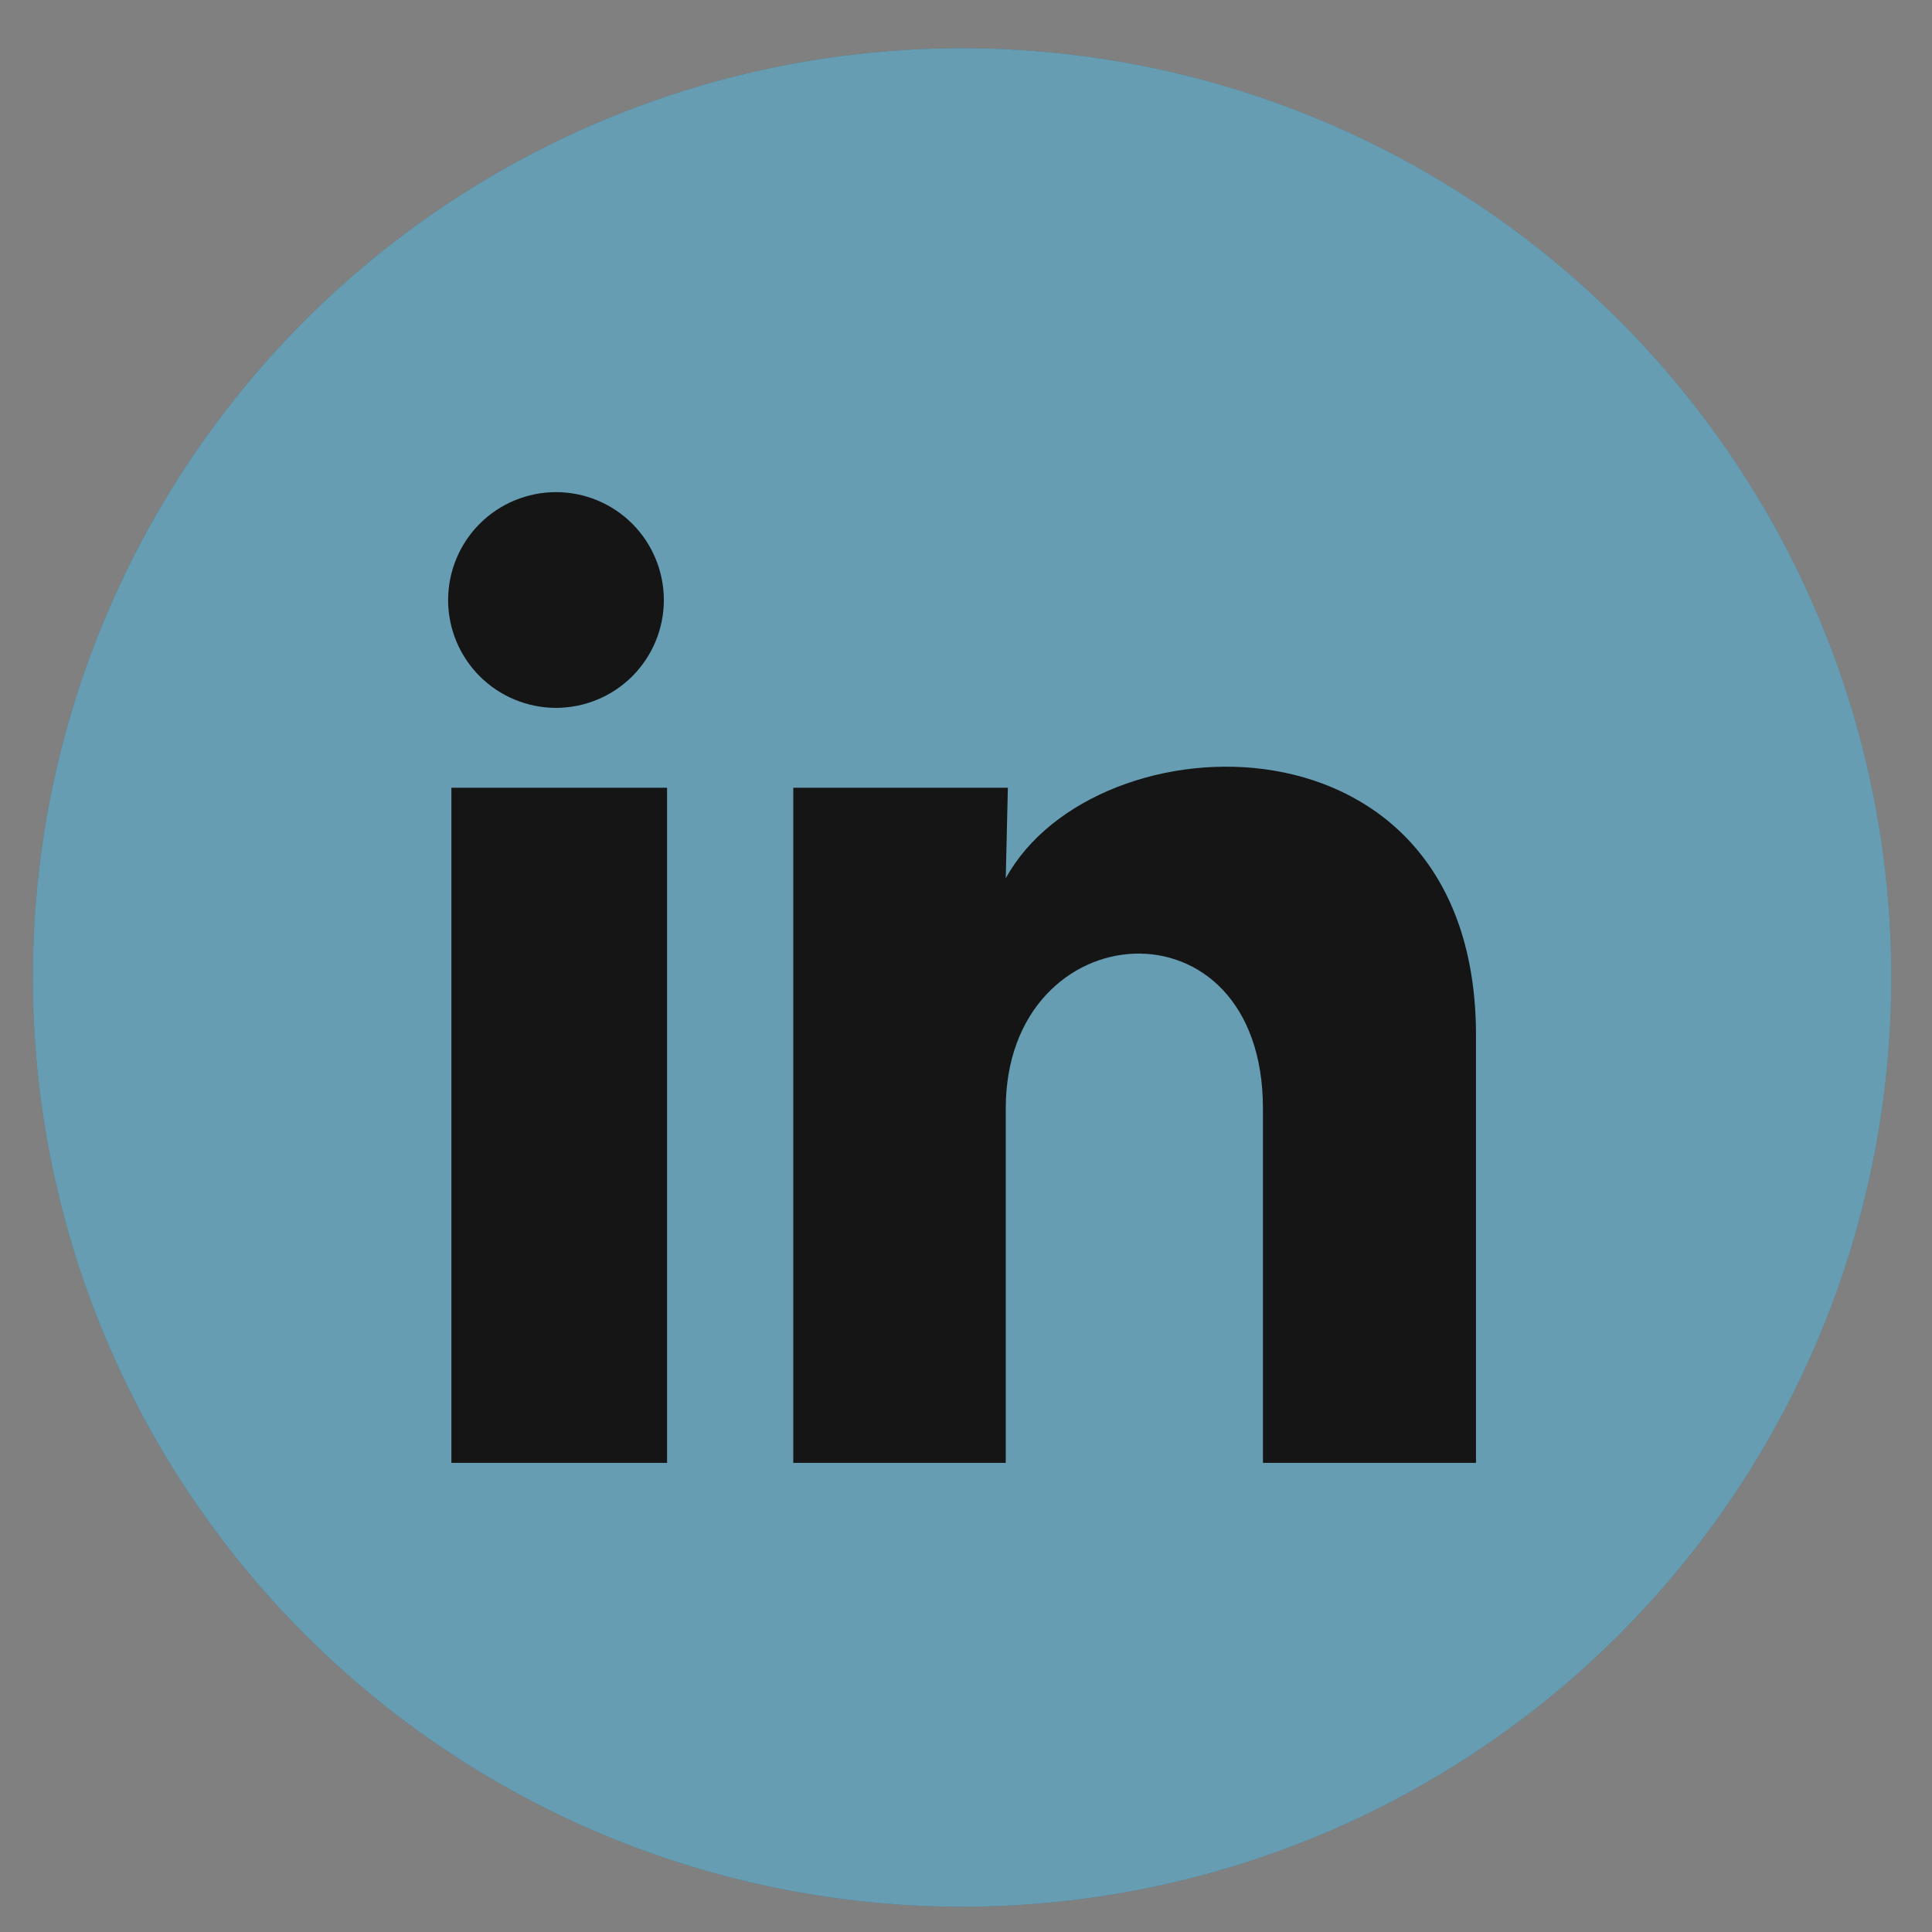 <svg xmlns="http://www.w3.org/2000/svg" width="33" height="33" viewBox="0 0 33 33" fill="none"><rect x="0" y="0" width="33" height="33" fill="#808080" stroke="none"/><circle cx="16.433" cy="16.696" r="15.872" fill="#005C81"></circle><circle cx="16.433" cy="16.696" r="15.872" fill="white" fill-opacity="0.4"></circle><path d="M11.339 10.249C11.339 10.738 11.144 11.207 10.799 11.552C10.453 11.897 9.984 12.091 9.496 12.091C9.007 12.09 8.539 11.896 8.193 11.55C7.848 11.205 7.654 10.736 7.654 10.248C7.655 9.759 7.849 9.29 8.195 8.945C8.54 8.6 9.009 8.406 9.498 8.406C9.986 8.406 10.455 8.601 10.8 8.946C11.145 9.292 11.339 9.761 11.339 10.249ZM11.394 13.455H7.71V24.987H11.394V13.455ZM17.215 13.455H13.55V24.987H17.179V18.935C17.179 15.564 21.572 15.251 21.572 18.935V24.987H25.211V17.683C25.211 11.999 18.708 12.211 17.179 15.002L17.215 13.455Z" fill="#151515"></path></svg>